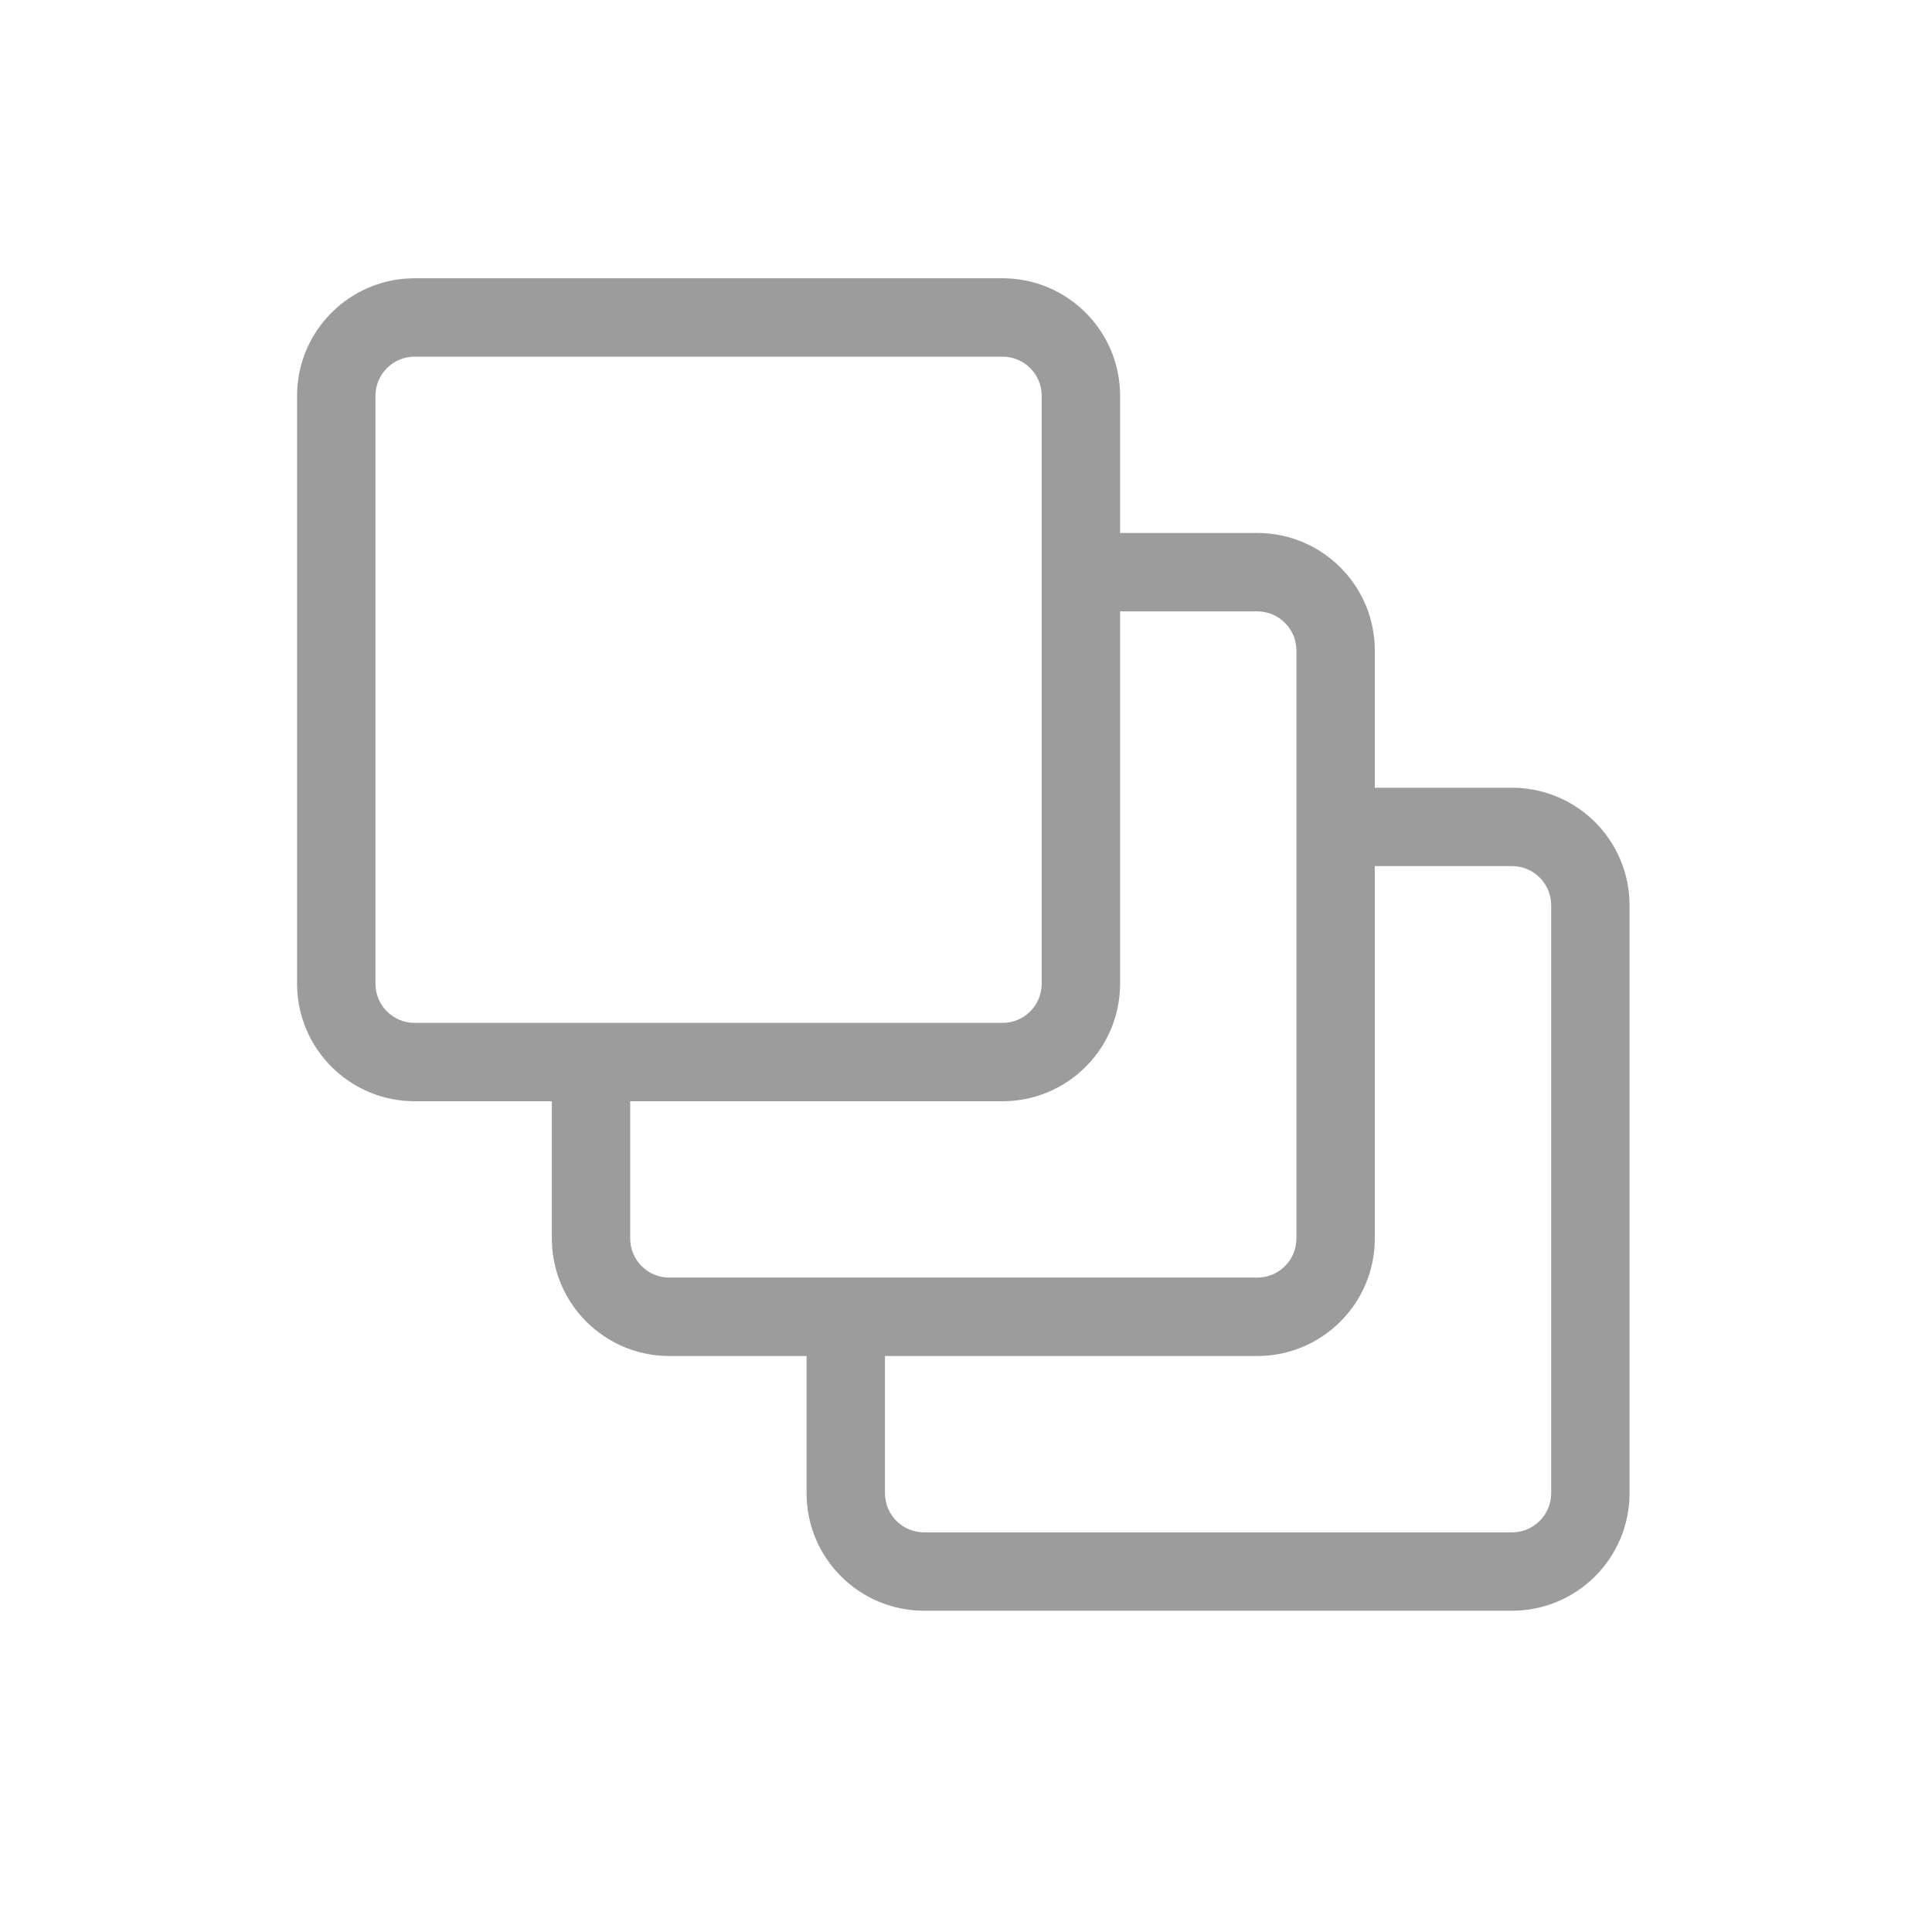 <svg width="38" height="38" viewBox="0 0 38 38" fill="none" xmlns="http://www.w3.org/2000/svg">
<path fill-rule="evenodd" clip-rule="evenodd" d="M5.843 7.785C5.843 6.508 6.879 5.473 8.156 5.473H19.718C20.995 5.473 22.031 6.508 22.031 7.785V10.483H24.729C26.006 10.483 27.041 11.519 27.041 12.796V15.494H29.739C31.016 15.494 32.051 16.529 32.051 17.806V29.369C32.051 30.646 31.016 31.681 29.739 31.681H18.177C16.899 31.681 15.864 30.646 15.864 29.369V26.671H13.166C11.889 26.671 10.854 25.636 10.854 24.358V21.66H8.156C6.879 21.66 5.843 20.625 5.843 19.348V7.785ZM16.638 25.129C16.637 25.129 16.636 25.129 16.635 25.129C16.634 25.129 16.633 25.129 16.631 25.129H13.166C12.74 25.129 12.395 24.784 12.395 24.358V21.66H19.718C20.995 21.66 22.031 20.625 22.031 19.348V12.025H24.729C25.154 12.025 25.499 12.37 25.499 12.796V24.358C25.499 24.784 25.154 25.129 24.729 25.129H16.638ZM17.406 26.671V29.369C17.406 29.794 17.751 30.14 18.177 30.14H29.739C30.165 30.14 30.51 29.794 30.51 29.369V17.806C30.51 17.381 30.165 17.035 29.739 17.035H27.041V24.358C27.041 25.636 26.006 26.671 24.729 26.671H17.406ZM20.489 11.254L20.489 11.242V7.785C20.489 7.36 20.144 7.015 19.718 7.015H8.156C7.73 7.015 7.385 7.36 7.385 7.785V19.348C7.385 19.774 7.73 20.119 8.156 20.119H19.718C20.144 20.119 20.489 19.774 20.489 19.348V11.266L20.489 11.254Z" fill="#9C9C9C"/>
</svg>
